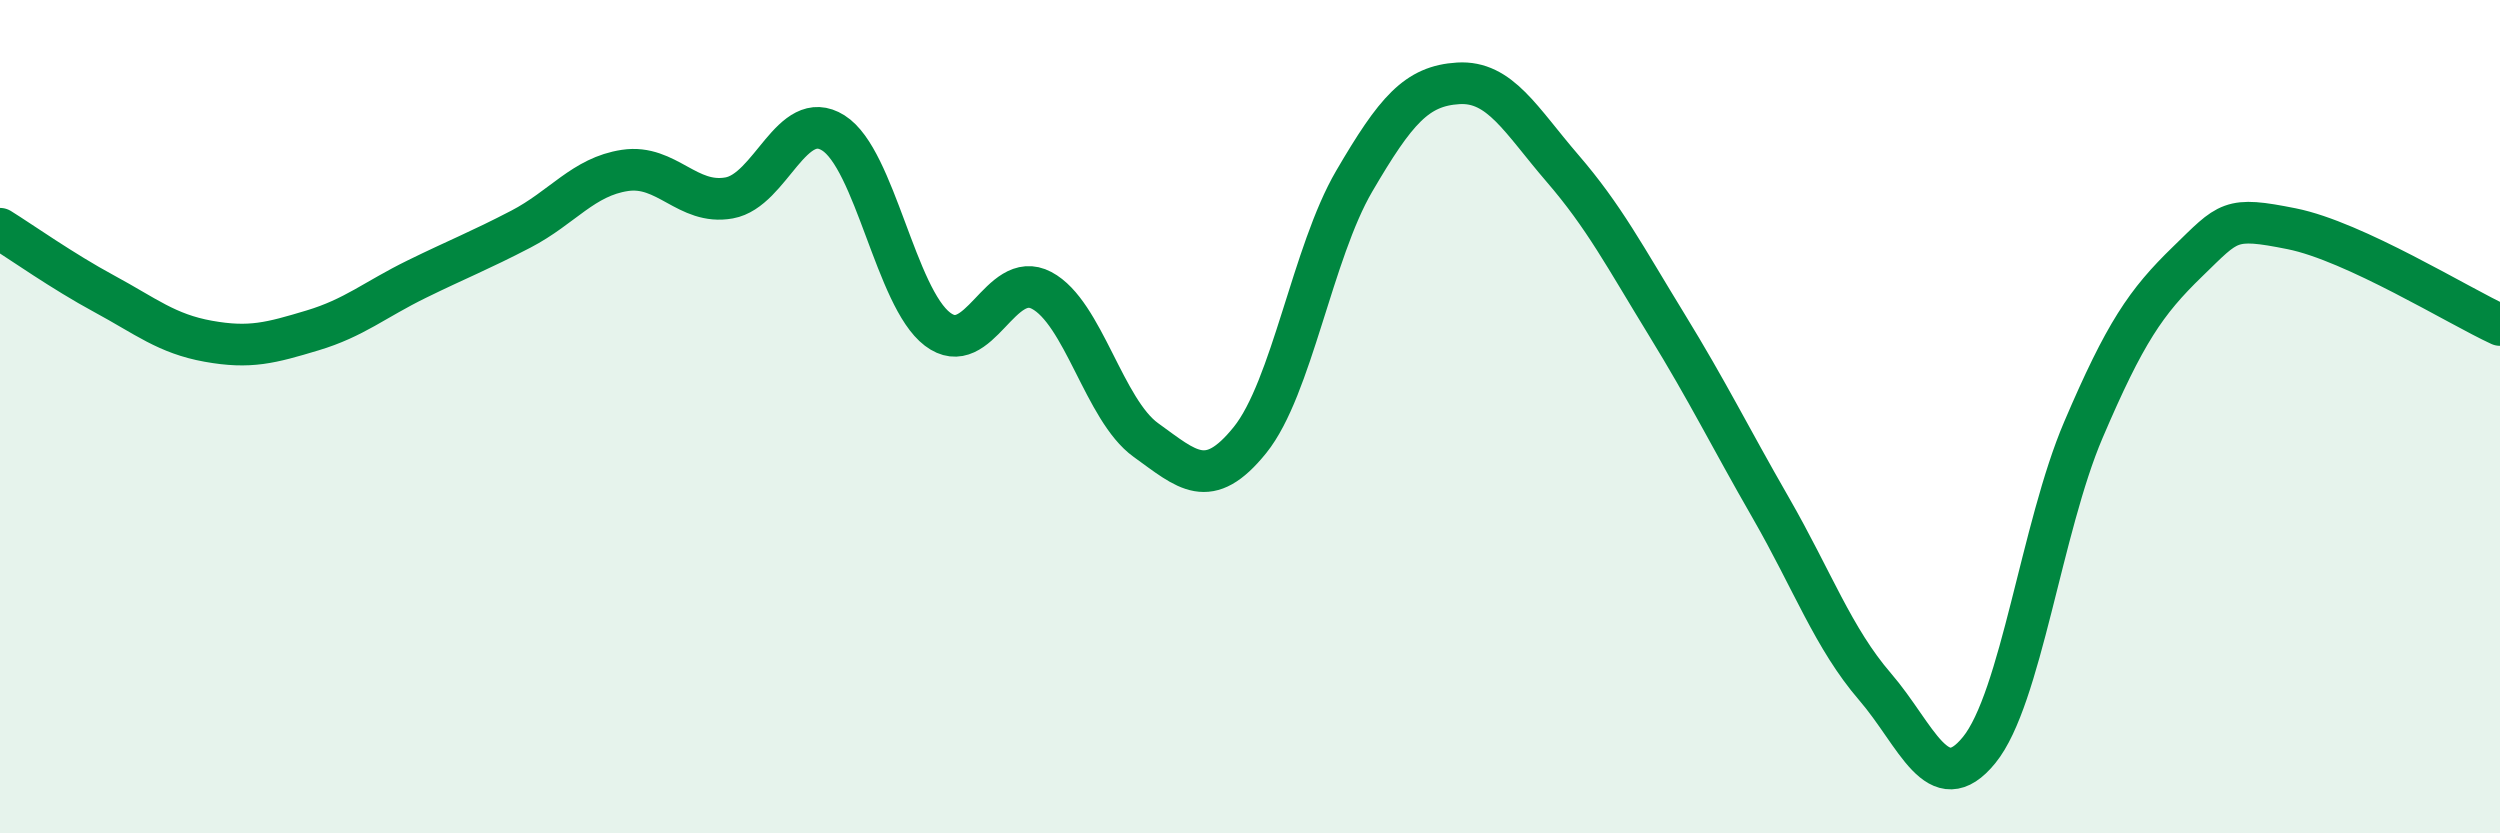 
    <svg width="60" height="20" viewBox="0 0 60 20" xmlns="http://www.w3.org/2000/svg">
      <path
        d="M 0,5.49 C 0.5,5.8 1.5,6.51 2.5,7.05 C 3.5,7.59 4,8.01 5,8.19 C 6,8.37 6.5,8.23 7.5,7.93 C 8.5,7.63 9,7.19 10,6.7 C 11,6.21 11.5,6.02 12.5,5.5 C 13.5,4.98 14,4.24 15,4.09 C 16,3.94 16.5,4.93 17.5,4.75 C 18.5,4.57 19,2.56 20,3.19 C 21,3.82 21.5,7.14 22.5,7.9 C 23.5,8.66 24,6.44 25,6.97 C 26,7.5 26.5,9.84 27.5,10.56 C 28.5,11.28 29,11.8 30,10.56 C 31,9.32 31.5,6.06 32.5,4.35 C 33.5,2.64 34,2.06 35,2 C 36,1.94 36.5,2.88 37.5,4.04 C 38.5,5.2 39,6.16 40,7.79 C 41,9.42 41.5,10.45 42.5,12.19 C 43.5,13.93 44,15.32 45,16.48 C 46,17.64 46.5,19.23 47.5,18 C 48.5,16.77 49,12.66 50,10.32 C 51,7.98 51.5,7.25 52.5,6.28 C 53.5,5.31 53.5,5.19 55,5.49 C 56.5,5.79 59,7.34 60,7.8L60 20L0 20Z"
        fill="#008740"
        opacity="0.1"
        stroke-linecap="round"
        stroke-linejoin="round"
      />
      <path
        d="M 0,5.49 C 0.5,5.8 1.5,6.51 2.5,7.05 C 3.5,7.59 4,8.01 5,8.19 C 6,8.37 6.5,8.23 7.5,7.93 C 8.5,7.63 9,7.19 10,6.7 C 11,6.21 11.5,6.02 12.5,5.5 C 13.5,4.98 14,4.24 15,4.09 C 16,3.94 16.5,4.93 17.5,4.75 C 18.5,4.57 19,2.56 20,3.19 C 21,3.82 21.5,7.14 22.5,7.9 C 23.5,8.66 24,6.44 25,6.97 C 26,7.5 26.5,9.84 27.5,10.56 C 28.5,11.28 29,11.8 30,10.56 C 31,9.32 31.5,6.06 32.5,4.35 C 33.5,2.64 34,2.06 35,2 C 36,1.94 36.5,2.88 37.5,4.04 C 38.5,5.2 39,6.16 40,7.79 C 41,9.42 41.5,10.45 42.5,12.19 C 43.5,13.93 44,15.32 45,16.48 C 46,17.64 46.5,19.23 47.5,18 C 48.5,16.77 49,12.66 50,10.32 C 51,7.98 51.5,7.25 52.5,6.28 C 53.5,5.31 53.5,5.19 55,5.49 C 56.5,5.79 59,7.34 60,7.8"
        stroke="#008740"
        stroke-width="1"
        fill="none"
        stroke-linecap="round"
        stroke-linejoin="round"
      />
    </svg>
  